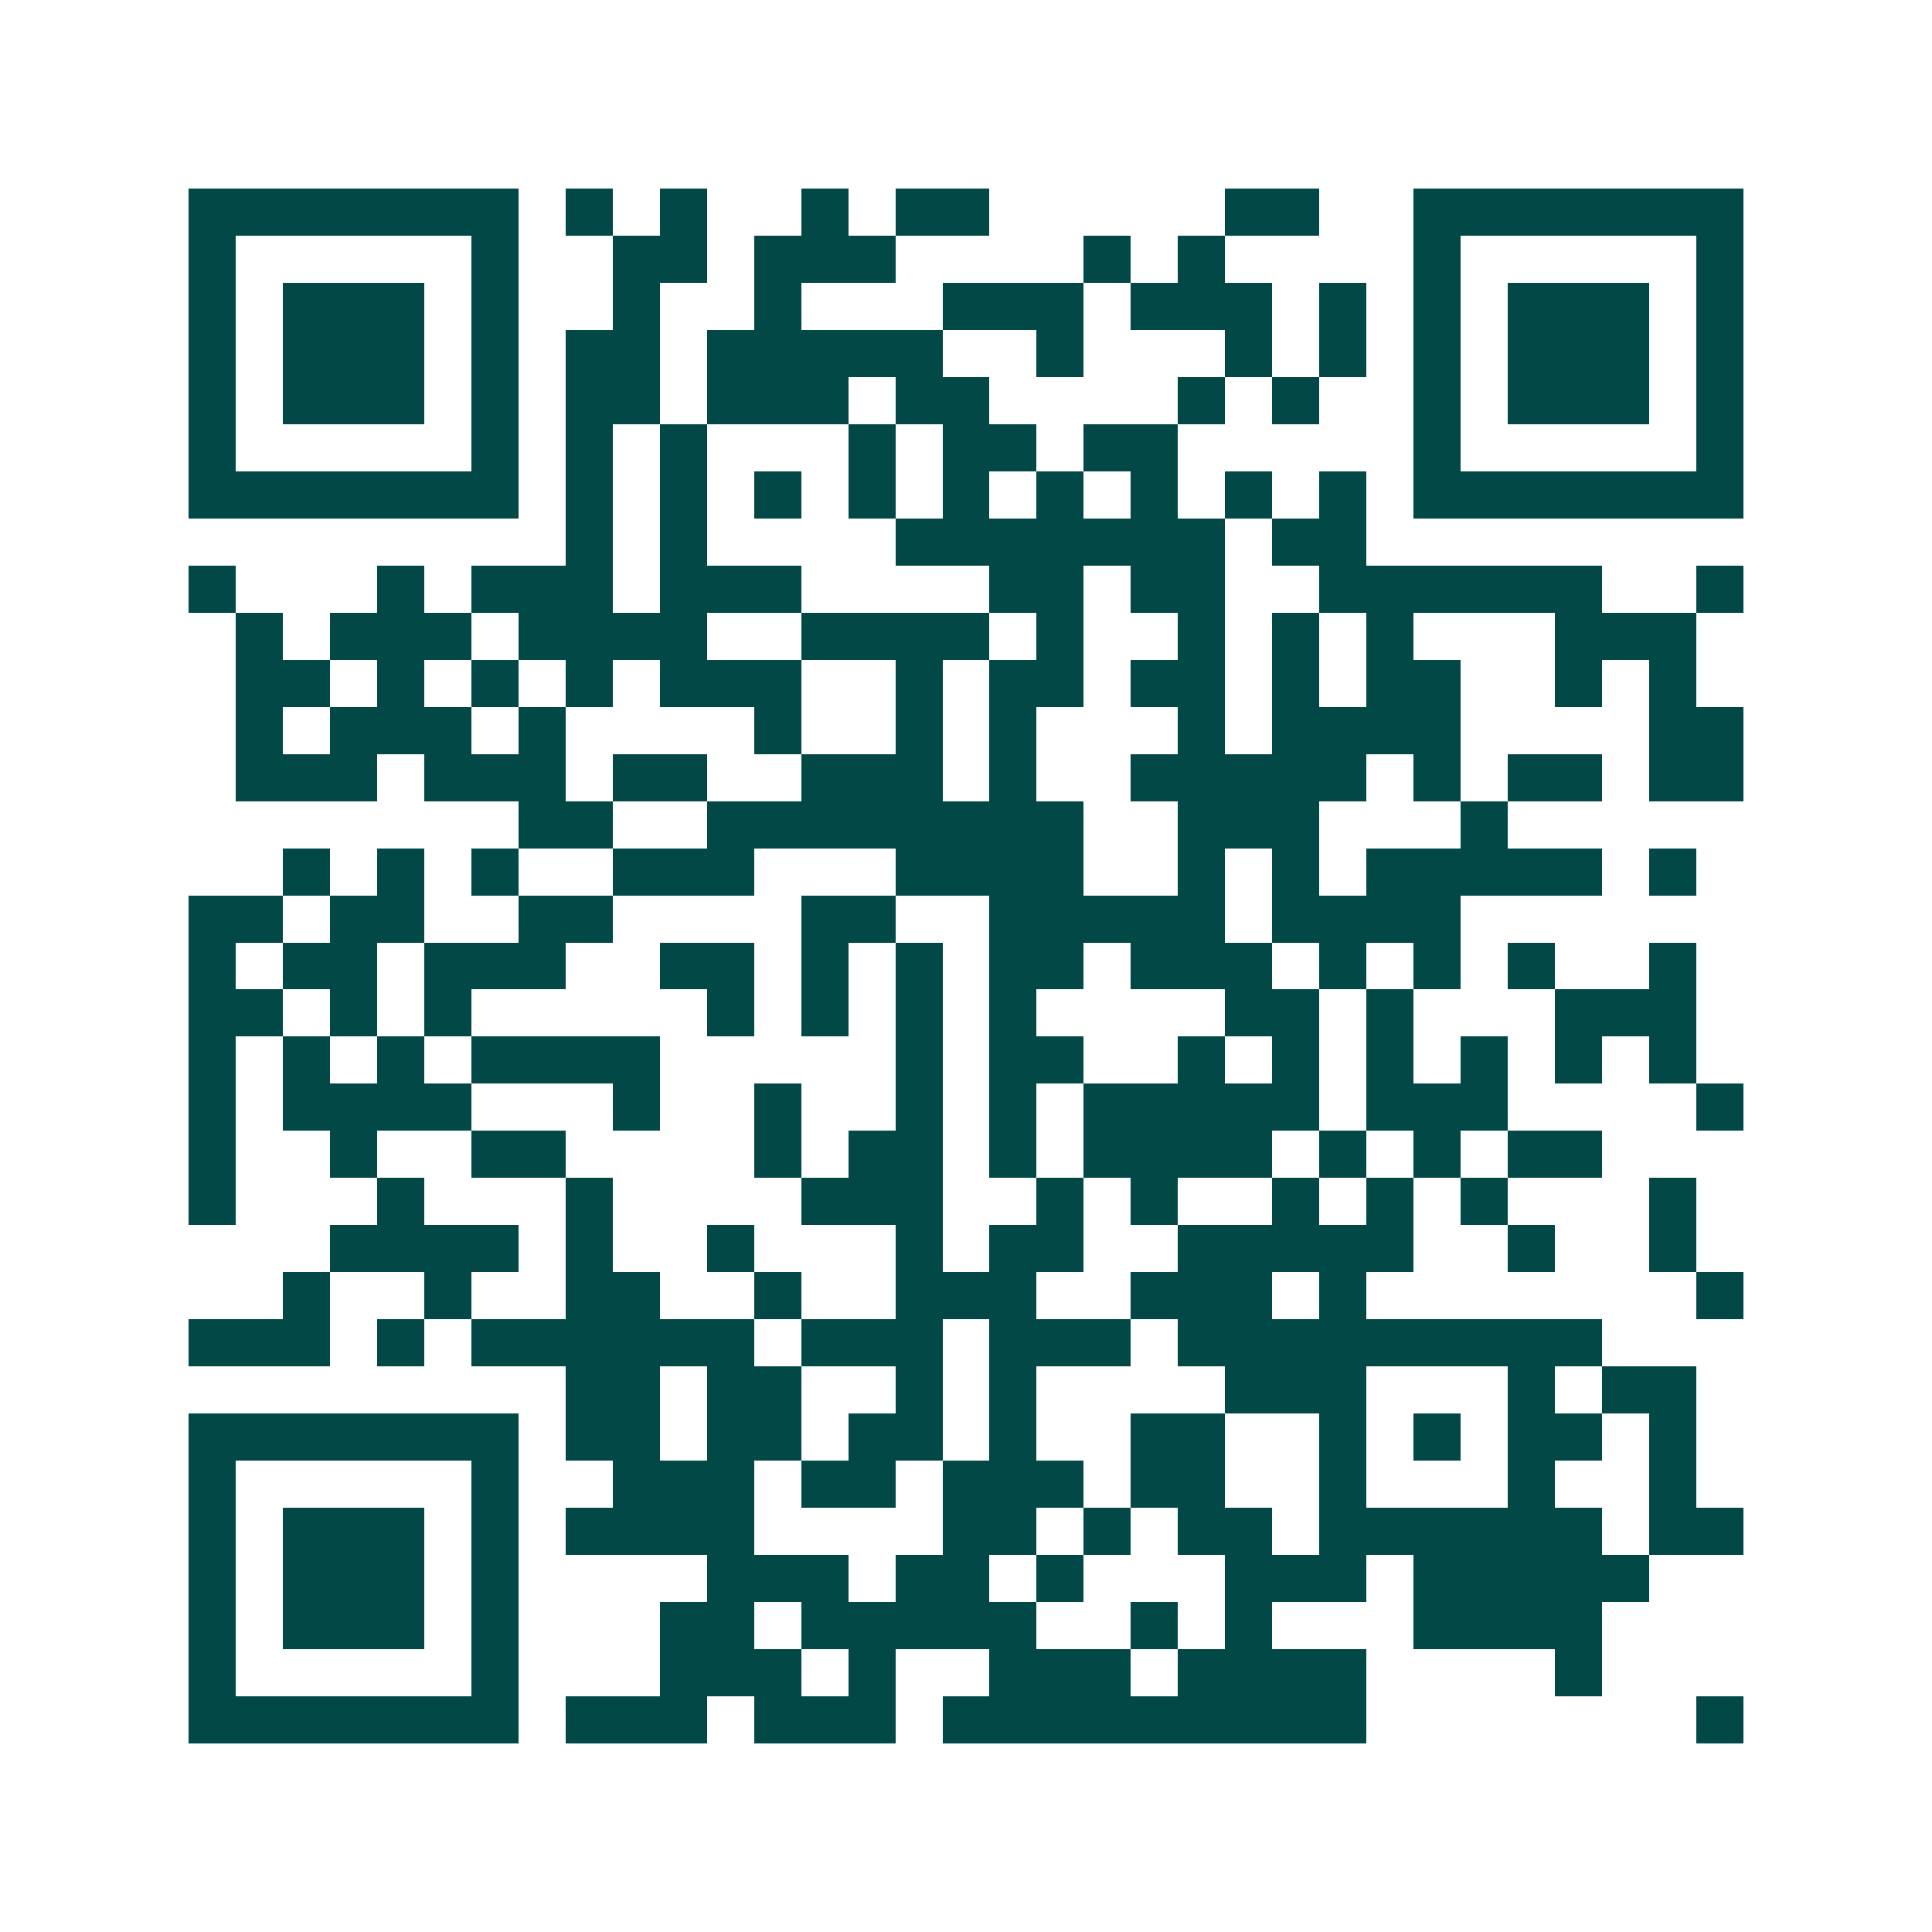 <svg xmlns="http://www.w3.org/2000/svg" width="200" height="200" viewBox="0 0 41 41" shape-rendering="crispEdges"><path fill="#ffffff" d="M0 0h41v41H0z"/><path stroke="#014847" d="M4 4.5h7m1 0h1m1 0h1m2 0h1m1 0h2m5 0h2m2 0h7M4 5.5h1m5 0h1m2 0h2m1 0h3m4 0h1m1 0h1m4 0h1m5 0h1M4 6.5h1m1 0h3m1 0h1m2 0h1m2 0h1m3 0h3m1 0h3m1 0h1m1 0h1m1 0h3m1 0h1M4 7.5h1m1 0h3m1 0h1m1 0h2m1 0h5m2 0h1m3 0h1m1 0h1m1 0h1m1 0h3m1 0h1M4 8.5h1m1 0h3m1 0h1m1 0h2m1 0h3m1 0h2m4 0h1m1 0h1m2 0h1m1 0h3m1 0h1M4 9.5h1m5 0h1m1 0h1m1 0h1m3 0h1m1 0h2m1 0h2m5 0h1m5 0h1M4 10.5h7m1 0h1m1 0h1m1 0h1m1 0h1m1 0h1m1 0h1m1 0h1m1 0h1m1 0h1m1 0h7M12 11.5h1m1 0h1m4 0h7m1 0h2M4 12.5h1m3 0h1m1 0h3m1 0h3m4 0h2m1 0h2m2 0h6m2 0h1M5 13.5h1m1 0h3m1 0h4m2 0h4m1 0h1m2 0h1m1 0h1m1 0h1m3 0h3M5 14.5h2m1 0h1m1 0h1m1 0h1m1 0h3m2 0h1m1 0h2m1 0h2m1 0h1m1 0h2m2 0h1m1 0h1M5 15.5h1m1 0h3m1 0h1m4 0h1m2 0h1m1 0h1m3 0h1m1 0h4m4 0h2M5 16.5h3m1 0h3m1 0h2m2 0h3m1 0h1m2 0h5m1 0h1m1 0h2m1 0h2M11 17.5h2m2 0h8m2 0h3m3 0h1M6 18.5h1m1 0h1m1 0h1m2 0h3m3 0h4m2 0h1m1 0h1m1 0h5m1 0h1M4 19.5h2m1 0h2m2 0h2m4 0h2m2 0h5m1 0h4M4 20.5h1m1 0h2m1 0h3m2 0h2m1 0h1m1 0h1m1 0h2m1 0h3m1 0h1m1 0h1m1 0h1m2 0h1M4 21.5h2m1 0h1m1 0h1m5 0h1m1 0h1m1 0h1m1 0h1m4 0h2m1 0h1m3 0h3M4 22.5h1m1 0h1m1 0h1m1 0h4m5 0h1m1 0h2m2 0h1m1 0h1m1 0h1m1 0h1m1 0h1m1 0h1M4 23.5h1m1 0h4m3 0h1m2 0h1m2 0h1m1 0h1m1 0h5m1 0h3m4 0h1M4 24.5h1m2 0h1m2 0h2m4 0h1m1 0h2m1 0h1m1 0h4m1 0h1m1 0h1m1 0h2M4 25.5h1m3 0h1m3 0h1m4 0h3m2 0h1m1 0h1m2 0h1m1 0h1m1 0h1m3 0h1M7 26.5h4m1 0h1m2 0h1m3 0h1m1 0h2m2 0h5m2 0h1m2 0h1M6 27.5h1m2 0h1m2 0h2m2 0h1m2 0h3m2 0h3m1 0h1m7 0h1M4 28.5h3m1 0h1m1 0h6m1 0h3m1 0h3m1 0h9M12 29.5h2m1 0h2m2 0h1m1 0h1m4 0h3m3 0h1m1 0h2M4 30.5h7m1 0h2m1 0h2m1 0h2m1 0h1m2 0h2m2 0h1m1 0h1m1 0h2m1 0h1M4 31.5h1m5 0h1m2 0h3m1 0h2m1 0h3m1 0h2m2 0h1m3 0h1m2 0h1M4 32.5h1m1 0h3m1 0h1m1 0h4m4 0h2m1 0h1m1 0h2m1 0h6m1 0h2M4 33.5h1m1 0h3m1 0h1m4 0h3m1 0h2m1 0h1m3 0h3m1 0h5M4 34.5h1m1 0h3m1 0h1m3 0h2m1 0h5m2 0h1m1 0h1m3 0h4M4 35.5h1m5 0h1m3 0h3m1 0h1m2 0h3m1 0h4m4 0h1M4 36.5h7m1 0h3m1 0h3m1 0h9m7 0h1"/></svg>
